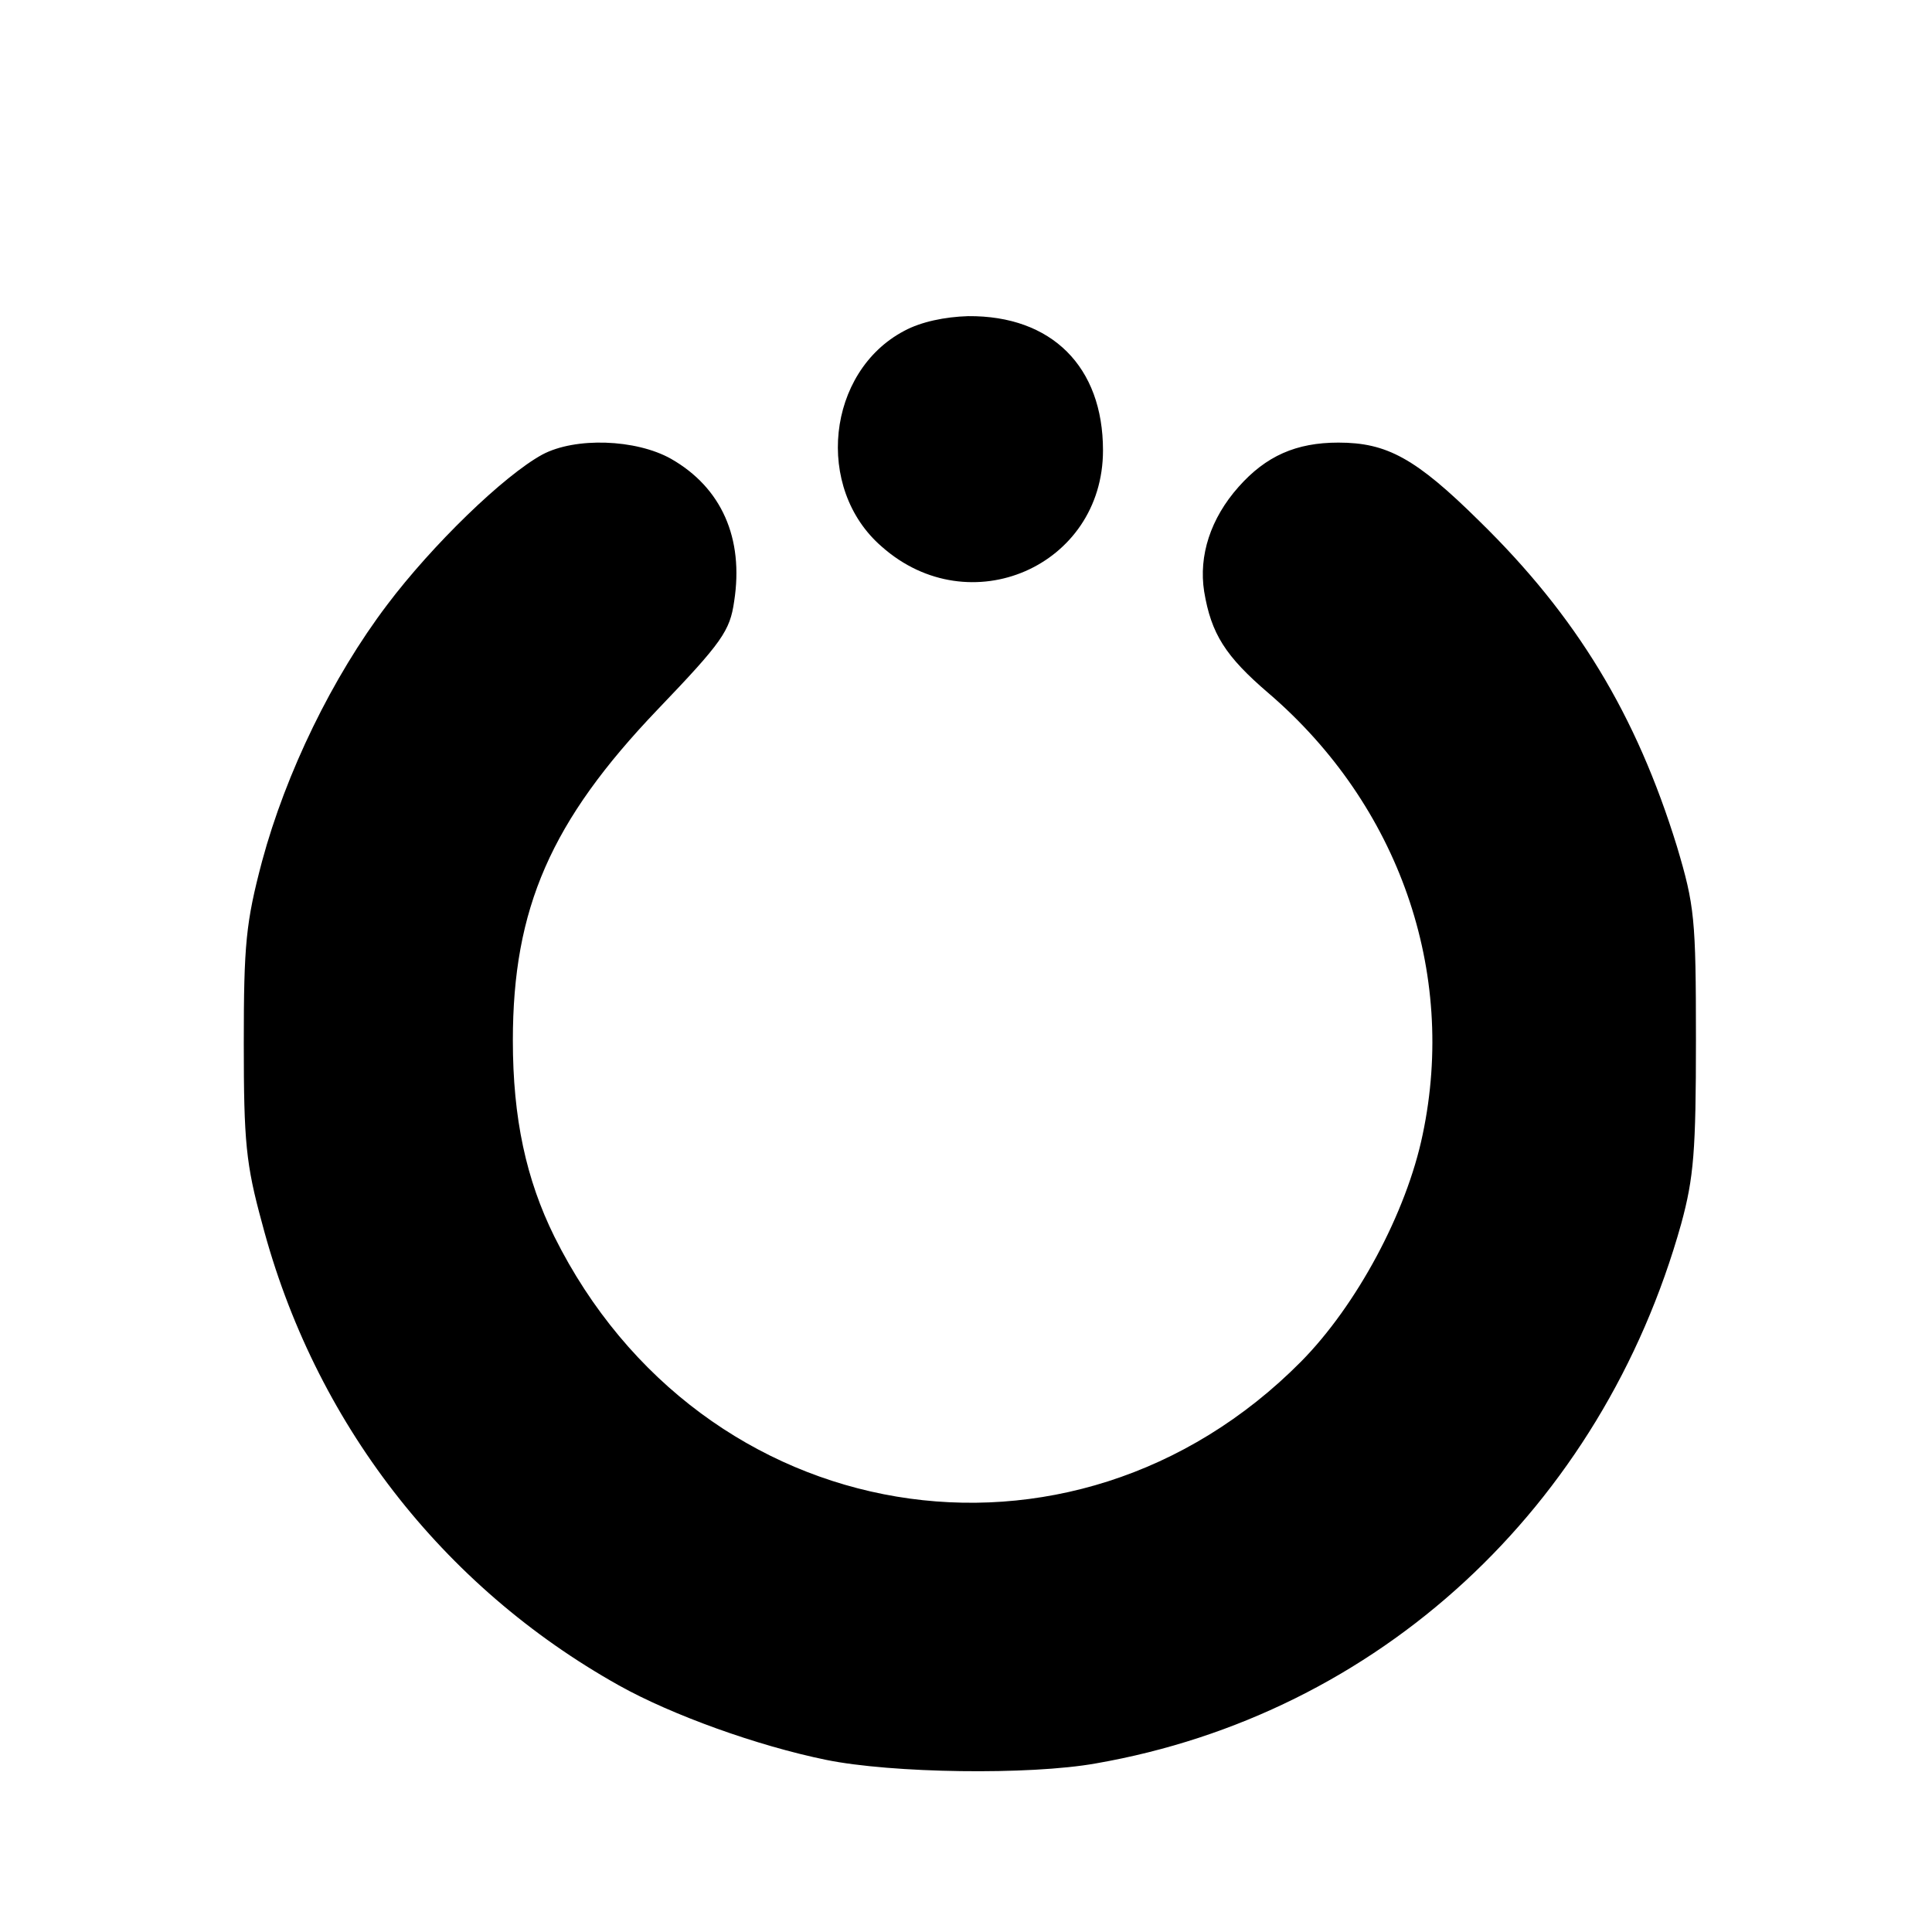 <?xml version="1.0" standalone="no"?>
<!DOCTYPE svg PUBLIC "-//W3C//DTD SVG 20010904//EN"
 "http://www.w3.org/TR/2001/REC-SVG-20010904/DTD/svg10.dtd">
<svg version="1.0" xmlns="http://www.w3.org/2000/svg"
 width="275pt" height="275pt" viewBox="0 0 275 275"
 preserveAspectRatio="xMidYMid meet">
<g transform="translate(0,275) scale(0.1,-0.1)"
fill="#000000" stroke="none">
<path d="M1287 2279 c-110 -58 -128 -224 -32 -307 125 -111 315 -28 315 137 0
119 -73 192 -192 191 -33 -1 -67 -8 -91 -21z"/>
<path d="M772 2103 c-55 -30 -157 -129 -221 -214 -78 -103 -144 -239 -178
-365 -23 -87 -26 -118 -26 -259 0 -140 3 -172 26 -256 74 -282 256 -517 508
-658 75 -42 197 -86 295 -106 93 -19 289 -22 384 -5 402 70 720 364 833 768
18 66 21 104 21 262 0 173 -2 191 -27 275 -58 188 -143 328 -281 463 -91 90
-132 112 -201 112 -60 0 -103 -19 -142 -63 -40 -45 -57 -98 -49 -149 10 -60
30 -92 92 -145 185 -159 268 -396 219 -628 -23 -111 -94 -243 -173 -323 -327
-330 -854 -242 -1063 178 -40 81 -59 168 -59 279 0 188 54 312 206 471 92 96
103 112 109 154 14 90 -18 162 -90 203 -50 28 -136 31 -183 6z"/>
</g>
</svg>
